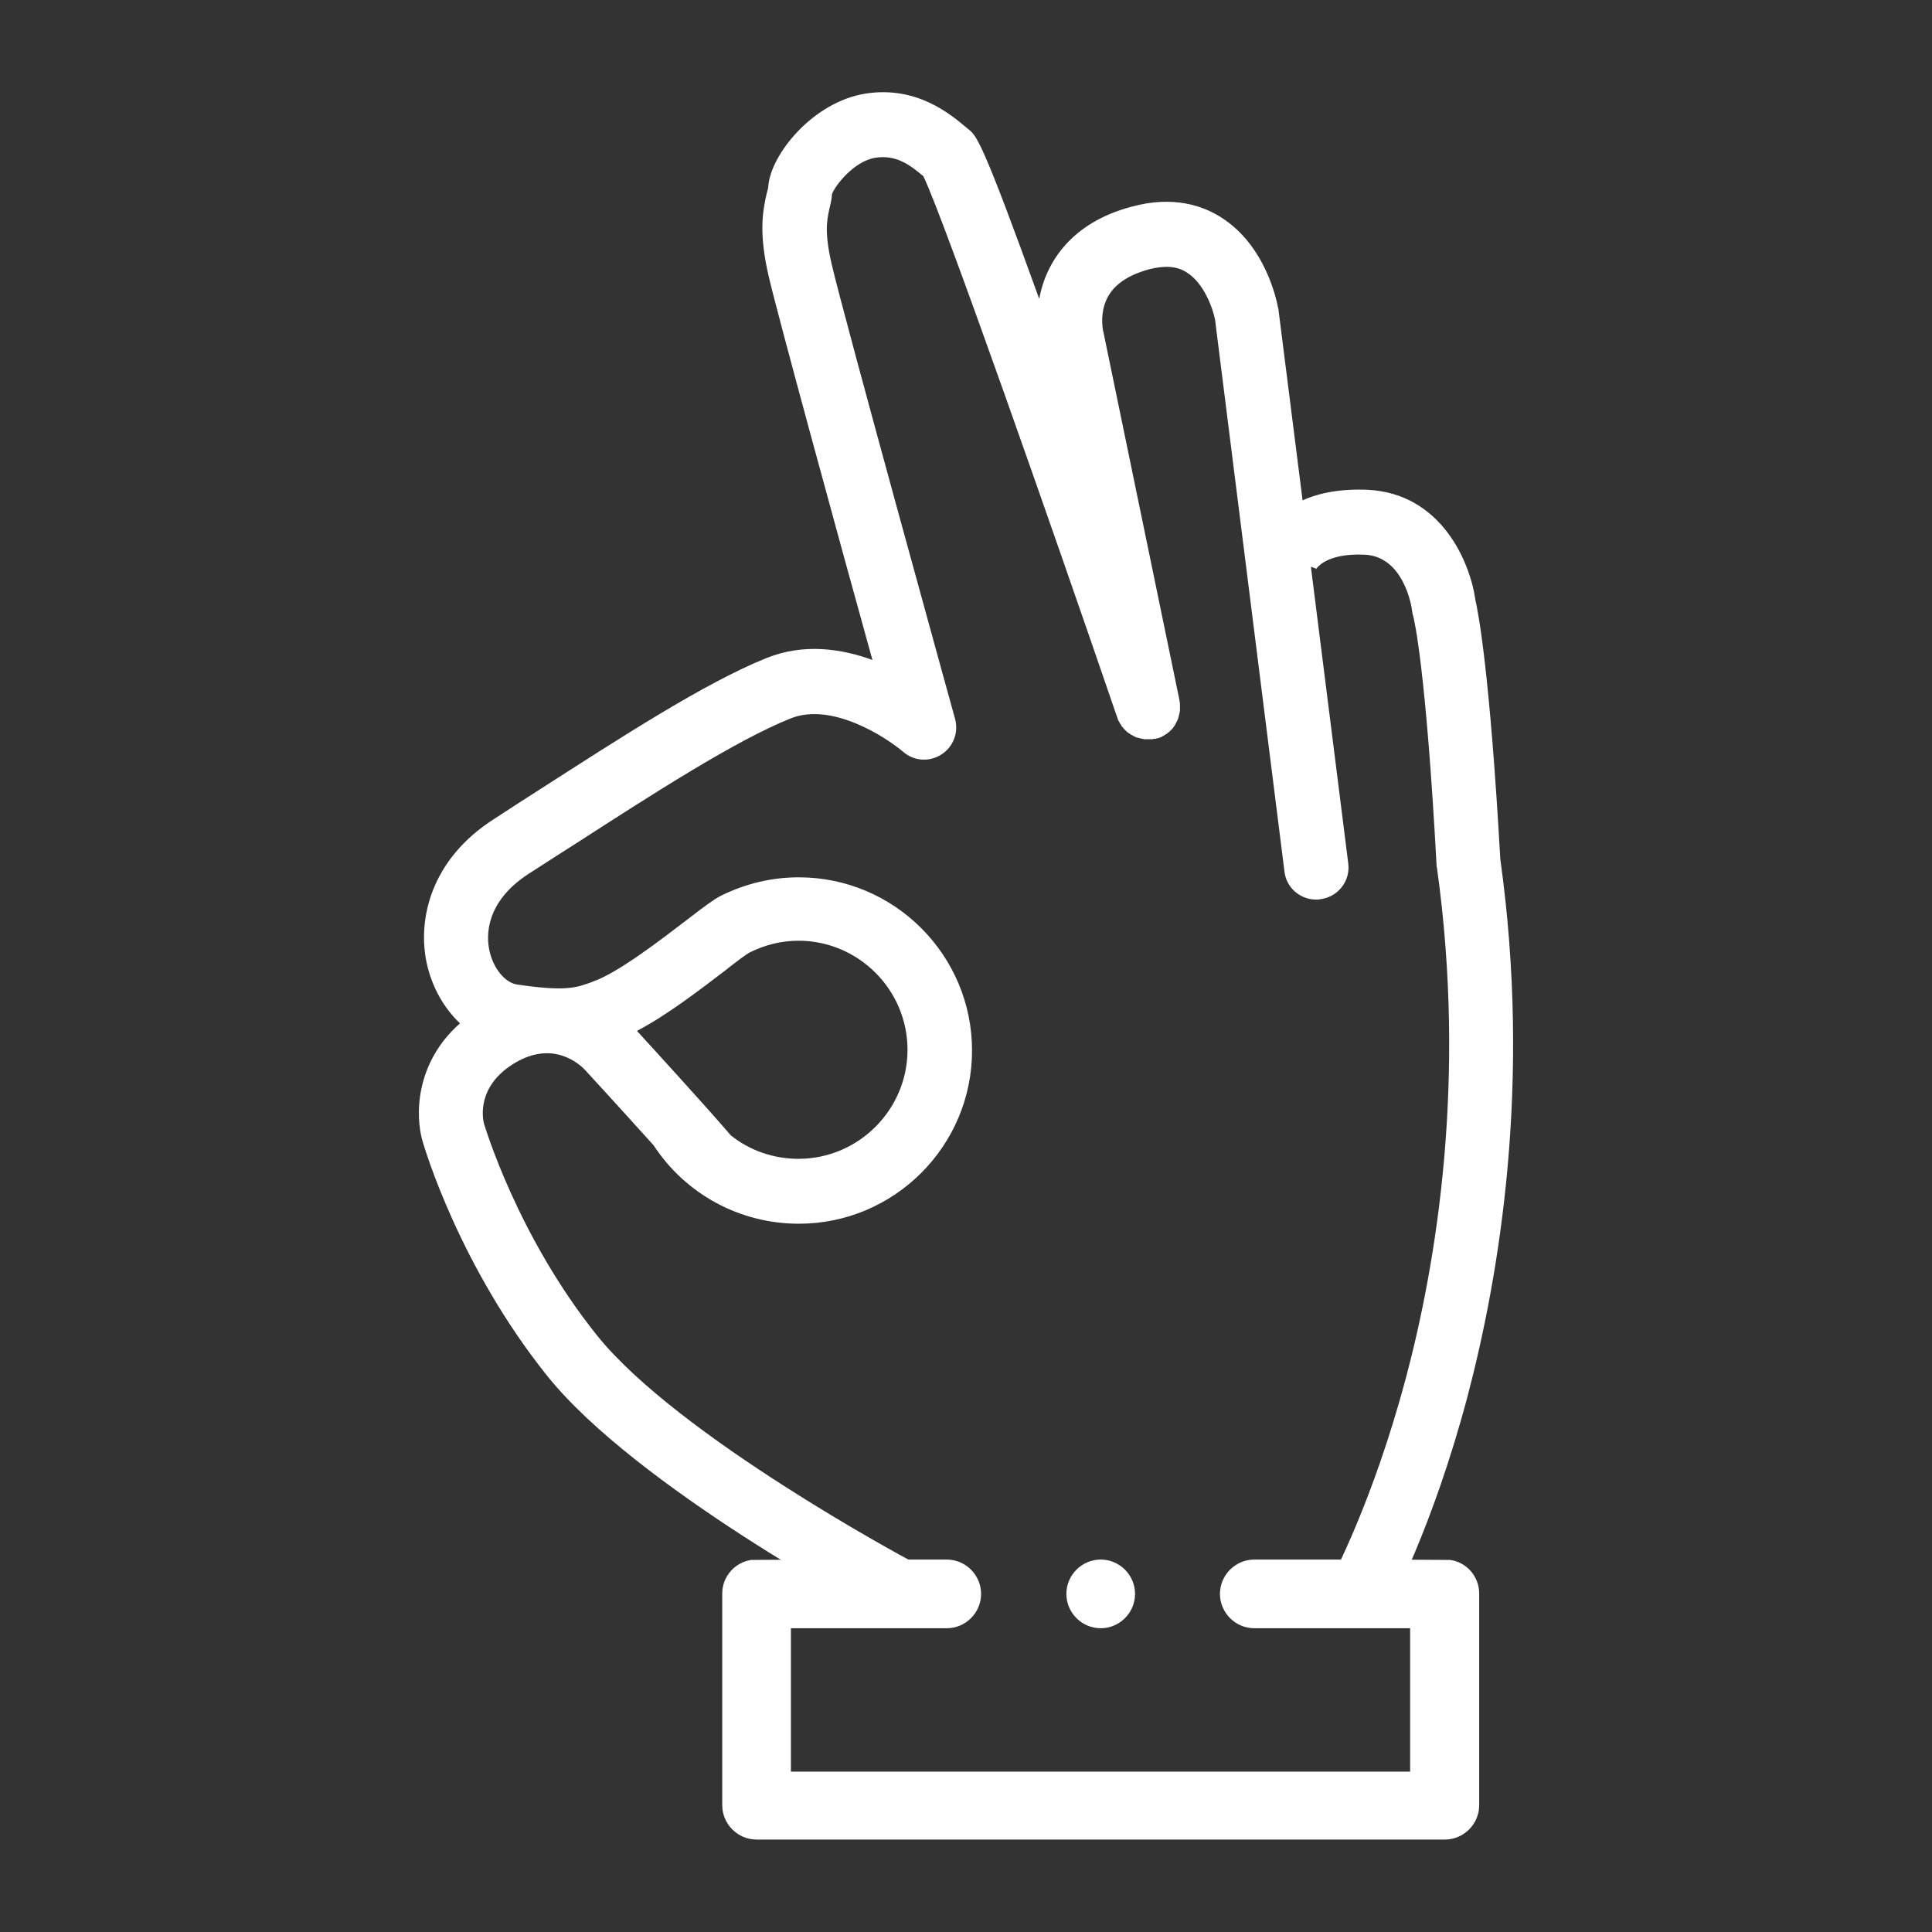 <?xml version="1.0" encoding="utf-8"?>
<!-- Generator: Adobe Illustrator 25.2.3, SVG Export Plug-In . SVG Version: 6.00 Build 0)  -->
<svg version="1.1" id="icono_okey" xmlns="http://www.w3.org/2000/svg" xmlns:xlink="http://www.w3.org/1999/xlink" x="0px" y="0px"
	 viewBox="0 0 512 512" style="enable-background:new 0 0 512 512;" xml:space="preserve">
<rect x="0" y="0" width="512" height="512" fill="#333333" stroke="none"/>
<style type="text/css">
	.st0{fill:#FFFFFF;}
</style>
<g>
	<g>
		<path class="st0" d="M355.5,414.4c-1.8,4.3,0.2,9.3,4.5,11.1c1.1,0.5,2.2,0.7,3.3,0.7c3.3,0,6.5-2,7.8-5.2"/>
		<g>
			<g>
				<path class="st0" d="M366,413.3h-33.6c-5,0-9.1,4.1-9.1,9.1s4.1,9.1,9.1,9.1h41.3v38H209.6v-38h41.3c5,0,9.1-4.1,9.1-9.1
					s-4.1-9.1-9.1-9.1h-33.6l-18.3,0.1c-4.3,0.7-7.6,4.4-7.6,8.9v56.1c0,5,4.1,9.1,9.1,9.1h182.4c5,0,9.1-4.1,9.1-9.1v-56.1
					c0-4.5-3.3-8.3-7.7-8.9L366,413.3z"/>
				<path class="st0" d="M291.7,413.3L291.7,413.3c-5,0-9.1,4.1-9.1,9.1s4.1,9.1,9.1,9.1s9.1-4.1,9.1-9.1
					C300.8,417.4,296.7,413.3,291.7,413.3z"/>
			</g>
		</g>
	</g>
	<path class="st0" d="M397.6,227.7c-2.8-49.7-5.8-65.1-6.6-68.7c-1.4-10-9-28.2-28.5-29.2c-7.2-0.3-12.9,0.8-17.3,2.8L338.8,82
		c0-0.1,0-0.3-0.1-0.4c-0.3-1.7-3.2-16.5-15.1-24c-4.7-3-12.6-5.9-23.8-2.8C284,59,277.2,69.4,275.4,79.2
		c-15.1-41.9-16.6-43.2-18.7-44.9l-0.6-0.5c-4.3-3.6-13.2-11.1-26.7-9c-14,2.2-25.2,16.2-25.8,24.6c0,0.4-0.2,1.1-0.4,1.8
		c-1.2,5.1-2.1,11,0.6,22.4c2.4,10.3,18.6,69.6,27.4,101.3c-8.2-3-18.2-4.5-28.1-0.5c-16.2,6.5-38.7,21.1-60.5,35.1
		c-3.9,2.5-7.8,5-11.6,7.5c-17,10.8-20.4,26.9-17.9,38.3c1.4,6.4,4.6,11.9,8.8,15.9c-11.9,10.5-11.9,24.5-9.9,31.3
		c0.6,2,9.8,33.1,33,62.1c23.5,29.3,85.4,62.5,88.1,63.9c1.3,0.7,2.6,1,4,1c3,0,6-1.6,7.5-4.5c2.2-4.1,0.6-9.3-3.5-11.5
		c-0.6-0.3-61.4-32.9-82.8-59.5c-21.3-26.5-29.9-55.9-30-56.1l0,0l0,0l0,0l0,0c-0.5-1.8-1.9-10.3,8.3-16.3
		c10.1-5.9,16.9,0.4,18.3,1.8c0,0.1,0,0,0.1,0.1s10,10.9,18.2,20c8.5,13,22.9,20.8,38.5,20.8c25.3,0,45.9-20.6,45.9-45.9
		s-20.6-45.9-45.9-45.9c-7.3,0-14.2,1.7-20.7,4.9c-1.9,1-4.2,2.7-9,6.4c-6.8,5.2-18.2,14-24.8,16.3c-0.1,0-0.1,0-0.2,0.1
		c-4.4,1.6-7.1,2.6-20,0.7c-3.2-0.5-6.3-4.3-7.3-9c-0.8-3.6-1.3-12.8,10.5-20.4c3.8-2.4,7.7-5,11.7-7.5
		c21.1-13.6,42.9-27.7,57.6-33.6c10.9-4.4,25.2,4.9,29.8,8.8c2.8,2.5,6.9,2.8,10.1,0.8c3.2-2,4.7-5.8,3.7-9.5
		c-0.3-1.1-29.6-107-32.7-120.5c-2-8.6-1.2-11.8-0.6-14.7c0.3-1.2,0.6-2.4,0.7-3.9c0.8-2.2,5.8-8.7,11.5-9.6
		c5.3-0.8,8.8,1.6,12.7,4.9c5.4,11.1,34.1,93,51.4,143.5c0,0.1,0.1,0.2,0.1,0.3c0.1,0.2,0.1,0.3,0.2,0.5c0.1,0.1,0.1,0.2,0.2,0.3
		s0.1,0.3,0.2,0.4c0.1,0.1,0.1,0.2,0.2,0.3s0.2,0.2,0.2,0.4c0.1,0.1,0.2,0.2,0.3,0.3c0.1,0.1,0.2,0.2,0.2,0.3
		c0.1,0.1,0.2,0.2,0.3,0.3c0.1,0.1,0.2,0.2,0.3,0.3c0.1,0.1,0.2,0.2,0.3,0.3c0.1,0.1,0.2,0.2,0.3,0.2c0.1,0.1,0.2,0.2,0.4,0.3
		c0.1,0.1,0.2,0.1,0.3,0.2c0.1,0.1,0.2,0.2,0.4,0.2c0.1,0.1,0.2,0.1,0.3,0.2c0.1,0.1,0.3,0.1,0.4,0.2c0.1,0.1,0.2,0.1,0.4,0.2
		c0.1,0,0.3,0.1,0.4,0.1s0.3,0.1,0.4,0.1s0.3,0.1,0.4,0.1s0.3,0.1,0.4,0.1s0.3,0,0.4,0.1c0.1,0,0.3,0,0.4,0c0.2,0,0.3,0,0.5,0
		c0.1,0,0.2,0,0.4,0c0.2,0,0.3,0,0.5,0c0.1,0,0.2,0,0.3,0c0.2,0,0.3,0,0.5-0.1c0.1,0,0.2,0,0.3,0h0.1c0.1,0,0.3-0.1,0.4-0.1
		s0.3-0.1,0.4-0.1h0.1c0.1,0,0.2-0.1,0.3-0.1c0.2-0.1,0.3-0.1,0.5-0.2c0.1,0,0.2-0.1,0.3-0.2c0.1-0.1,0.3-0.1,0.4-0.2
		c0.1-0.1,0.2-0.1,0.3-0.2c0.1-0.1,0.2-0.2,0.4-0.2c0.1-0.1,0.2-0.2,0.3-0.3c0.1-0.1,0.2-0.2,0.3-0.2c0.1-0.1,0.2-0.2,0.3-0.3
		c0.1-0.1,0.2-0.2,0.3-0.3c0.1-0.1,0.2-0.2,0.3-0.3c0.1-0.1,0.2-0.2,0.2-0.3c0.1-0.1,0.2-0.2,0.3-0.4c0.1-0.1,0.1-0.2,0.2-0.3
		s0.1-0.2,0.2-0.4c0.1-0.1,0.1-0.2,0.2-0.4c0.1-0.1,0.1-0.2,0.2-0.4c0.1-0.1,0.1-0.3,0.2-0.4c0-0.1,0.1-0.2,0.1-0.4
		c0-0.1,0.1-0.3,0.1-0.4c0-0.1,0.1-0.3,0.1-0.4c0-0.1,0.1-0.3,0.1-0.4c0-0.1,0-0.3,0.1-0.4c0-0.1,0-0.3,0-0.4c0-0.2,0-0.3,0-0.5
		c0-0.1,0-0.2,0-0.4s0-0.3,0-0.5c0-0.1,0-0.2,0-0.3c0-0.2-0.1-0.4-0.1-0.5s0-0.2,0-0.2l-20.1-97.3c0-0.2,0-0.3-0.1-0.4
		c-0.1-0.4-0.8-3.7,0.3-7.2c1.4-4.5,5.2-7.6,11.7-9.4c4.2-1.1,7.5-0.9,10.1,0.8c4.7,2.9,7,9.9,7.5,12.5L340.4,231
		c0.5,4.3,4.2,7.4,8.4,7.4c0.4,0,0.7,0,1.1-0.1c4.7-0.6,8-4.8,7.4-9.5l-9.9-78.6l1.4,0.5c0,0,0,0.2-0.2,0.4
		c0.1-0.2,2.4-4.6,13.1-4.1c10.5,0.5,12.5,14.3,12.5,14.8c0.1,0.5,0.1,0.9,0.3,1.4c0.3,1.1,3.4,14.2,6.2,66c0,0.2,0,0.5,0.1,0.7
		c7.9,56.4-0.1,104.7-8.2,135.2c-8.8,33-19.6,53-19.8,53.4c-2.3,4.1-0.8,9.3,3.4,11.5c1.3,0.7,2.7,1.1,4.1,1.1c3,0,5.9-1.6,7.5-4.4
		c0.5-0.9,11.8-21.6,21.1-56.6C397.4,337.8,405.9,287.1,397.6,227.7z M192.3,257.1c2.4-1.9,5.4-4.2,6.4-4.7c4-2,8.4-3.1,12.9-3.1
		c15.9,0,28.9,13,28.9,28.9s-13,28.9-28.9,28.9c-6.6,0-12.9-2.2-17.9-6.2l-0.1-0.1c-6.6-7.7-20.5-22.9-24.8-27.6
		C176.8,269,185.5,262.3,192.3,257.1z"/>
</g>
</svg>
